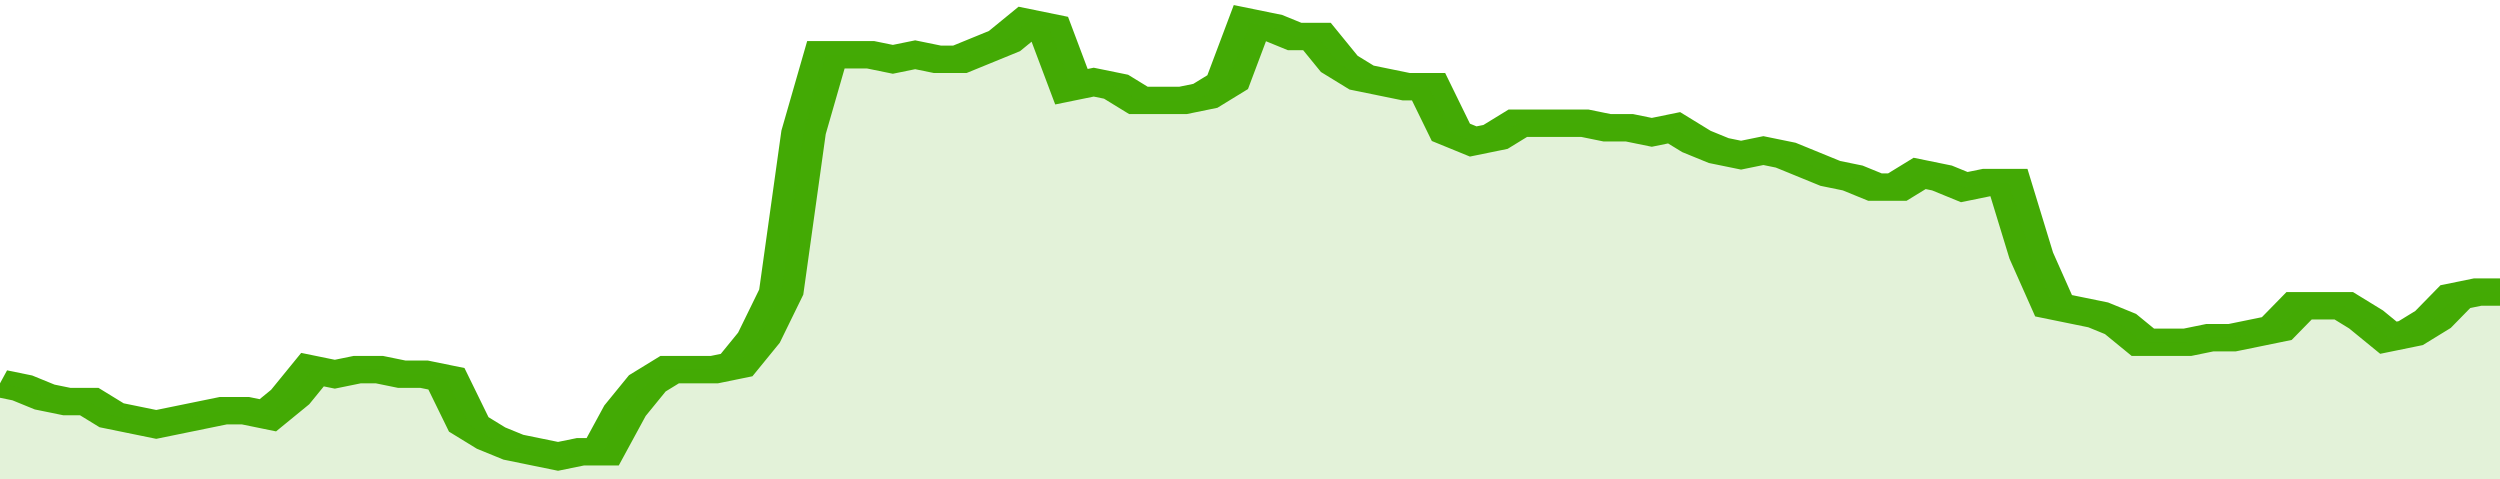 <svg xmlns="http://www.w3.org/2000/svg" viewBox="0 0 336 105" width="120" height="23" preserveAspectRatio="none">
				 <polyline fill="none" stroke="#43AA05" stroke-width="6" points="0, 84 3, 85 6, 87 9, 88 12, 88 15, 91 18, 92 21, 93 24, 92 27, 91 30, 90 33, 90 36, 91 39, 87 42, 81 45, 82 48, 81 51, 81 54, 82 57, 82 60, 83 63, 93 66, 96 69, 98 72, 99 75, 100 78, 99 81, 99 84, 90 87, 84 90, 81 93, 81 96, 81 99, 80 102, 74 105, 64 108, 29 111, 12 114, 12 117, 12 120, 13 123, 12 126, 13 129, 13 132, 11 135, 9 138, 5 141, 6 144, 19 147, 18 150, 19 153, 22 156, 22 159, 22 162, 21 165, 18 168, 5 171, 6 174, 8 177, 8 180, 14 183, 17 186, 18 189, 19 192, 19 195, 29 198, 31 201, 30 204, 27 207, 27 210, 27 213, 27 216, 28 219, 28 222, 29 225, 28 228, 31 231, 33 234, 34 237, 33 240, 34 243, 36 246, 38 249, 39 252, 41 255, 41 258, 38 261, 39 264, 41 267, 40 270, 40 273, 56 276, 67 279, 68 282, 69 285, 71 288, 75 291, 75 294, 75 297, 74 300, 74 303, 73 306, 72 309, 67 312, 67 315, 67 318, 70 321, 74 324, 73 327, 70 330, 65 333, 64 336, 64 336, 64 "> </polyline>
				 <polygon fill="#43AA05" opacity="0.15" points="0, 105 0, 84 3, 85 6, 87 9, 88 12, 88 15, 91 18, 92 21, 93 24, 92 27, 91 30, 90 33, 90 36, 91 39, 87 42, 81 45, 82 48, 81 51, 81 54, 82 57, 82 60, 83 63, 93 66, 96 69, 98 72, 99 75, 100 78, 99 81, 99 84, 90 87, 84 90, 81 93, 81 96, 81 99, 80 102, 74 105, 64 108, 29 111, 12 114, 12 117, 12 120, 13 123, 12 126, 13 129, 13 132, 11 135, 9 138, 5 141, 6 144, 19 147, 18 150, 19 153, 22 156, 22 159, 22 162, 21 165, 18 168, 5 171, 6 174, 8 177, 8 180, 14 183, 17 186, 18 189, 19 192, 19 195, 29 198, 31 201, 30 204, 27 207, 27 210, 27 213, 27 216, 28 219, 28 222, 29 225, 28 228, 31 231, 33 234, 34 237, 33 240, 34 243, 36 246, 38 249, 39 252, 41 255, 41 258, 38 261, 39 264, 41 267, 40 270, 40 273, 56 276, 67 279, 68 282, 69 285, 71 288, 75 291, 75 294, 75 297, 74 300, 74 303, 73 306, 72 309, 67 312, 67 315, 67 318, 70 321, 74 324, 73 327, 70 330, 65 333, 64 336, 64 336, 105 "></polygon>
			</svg>